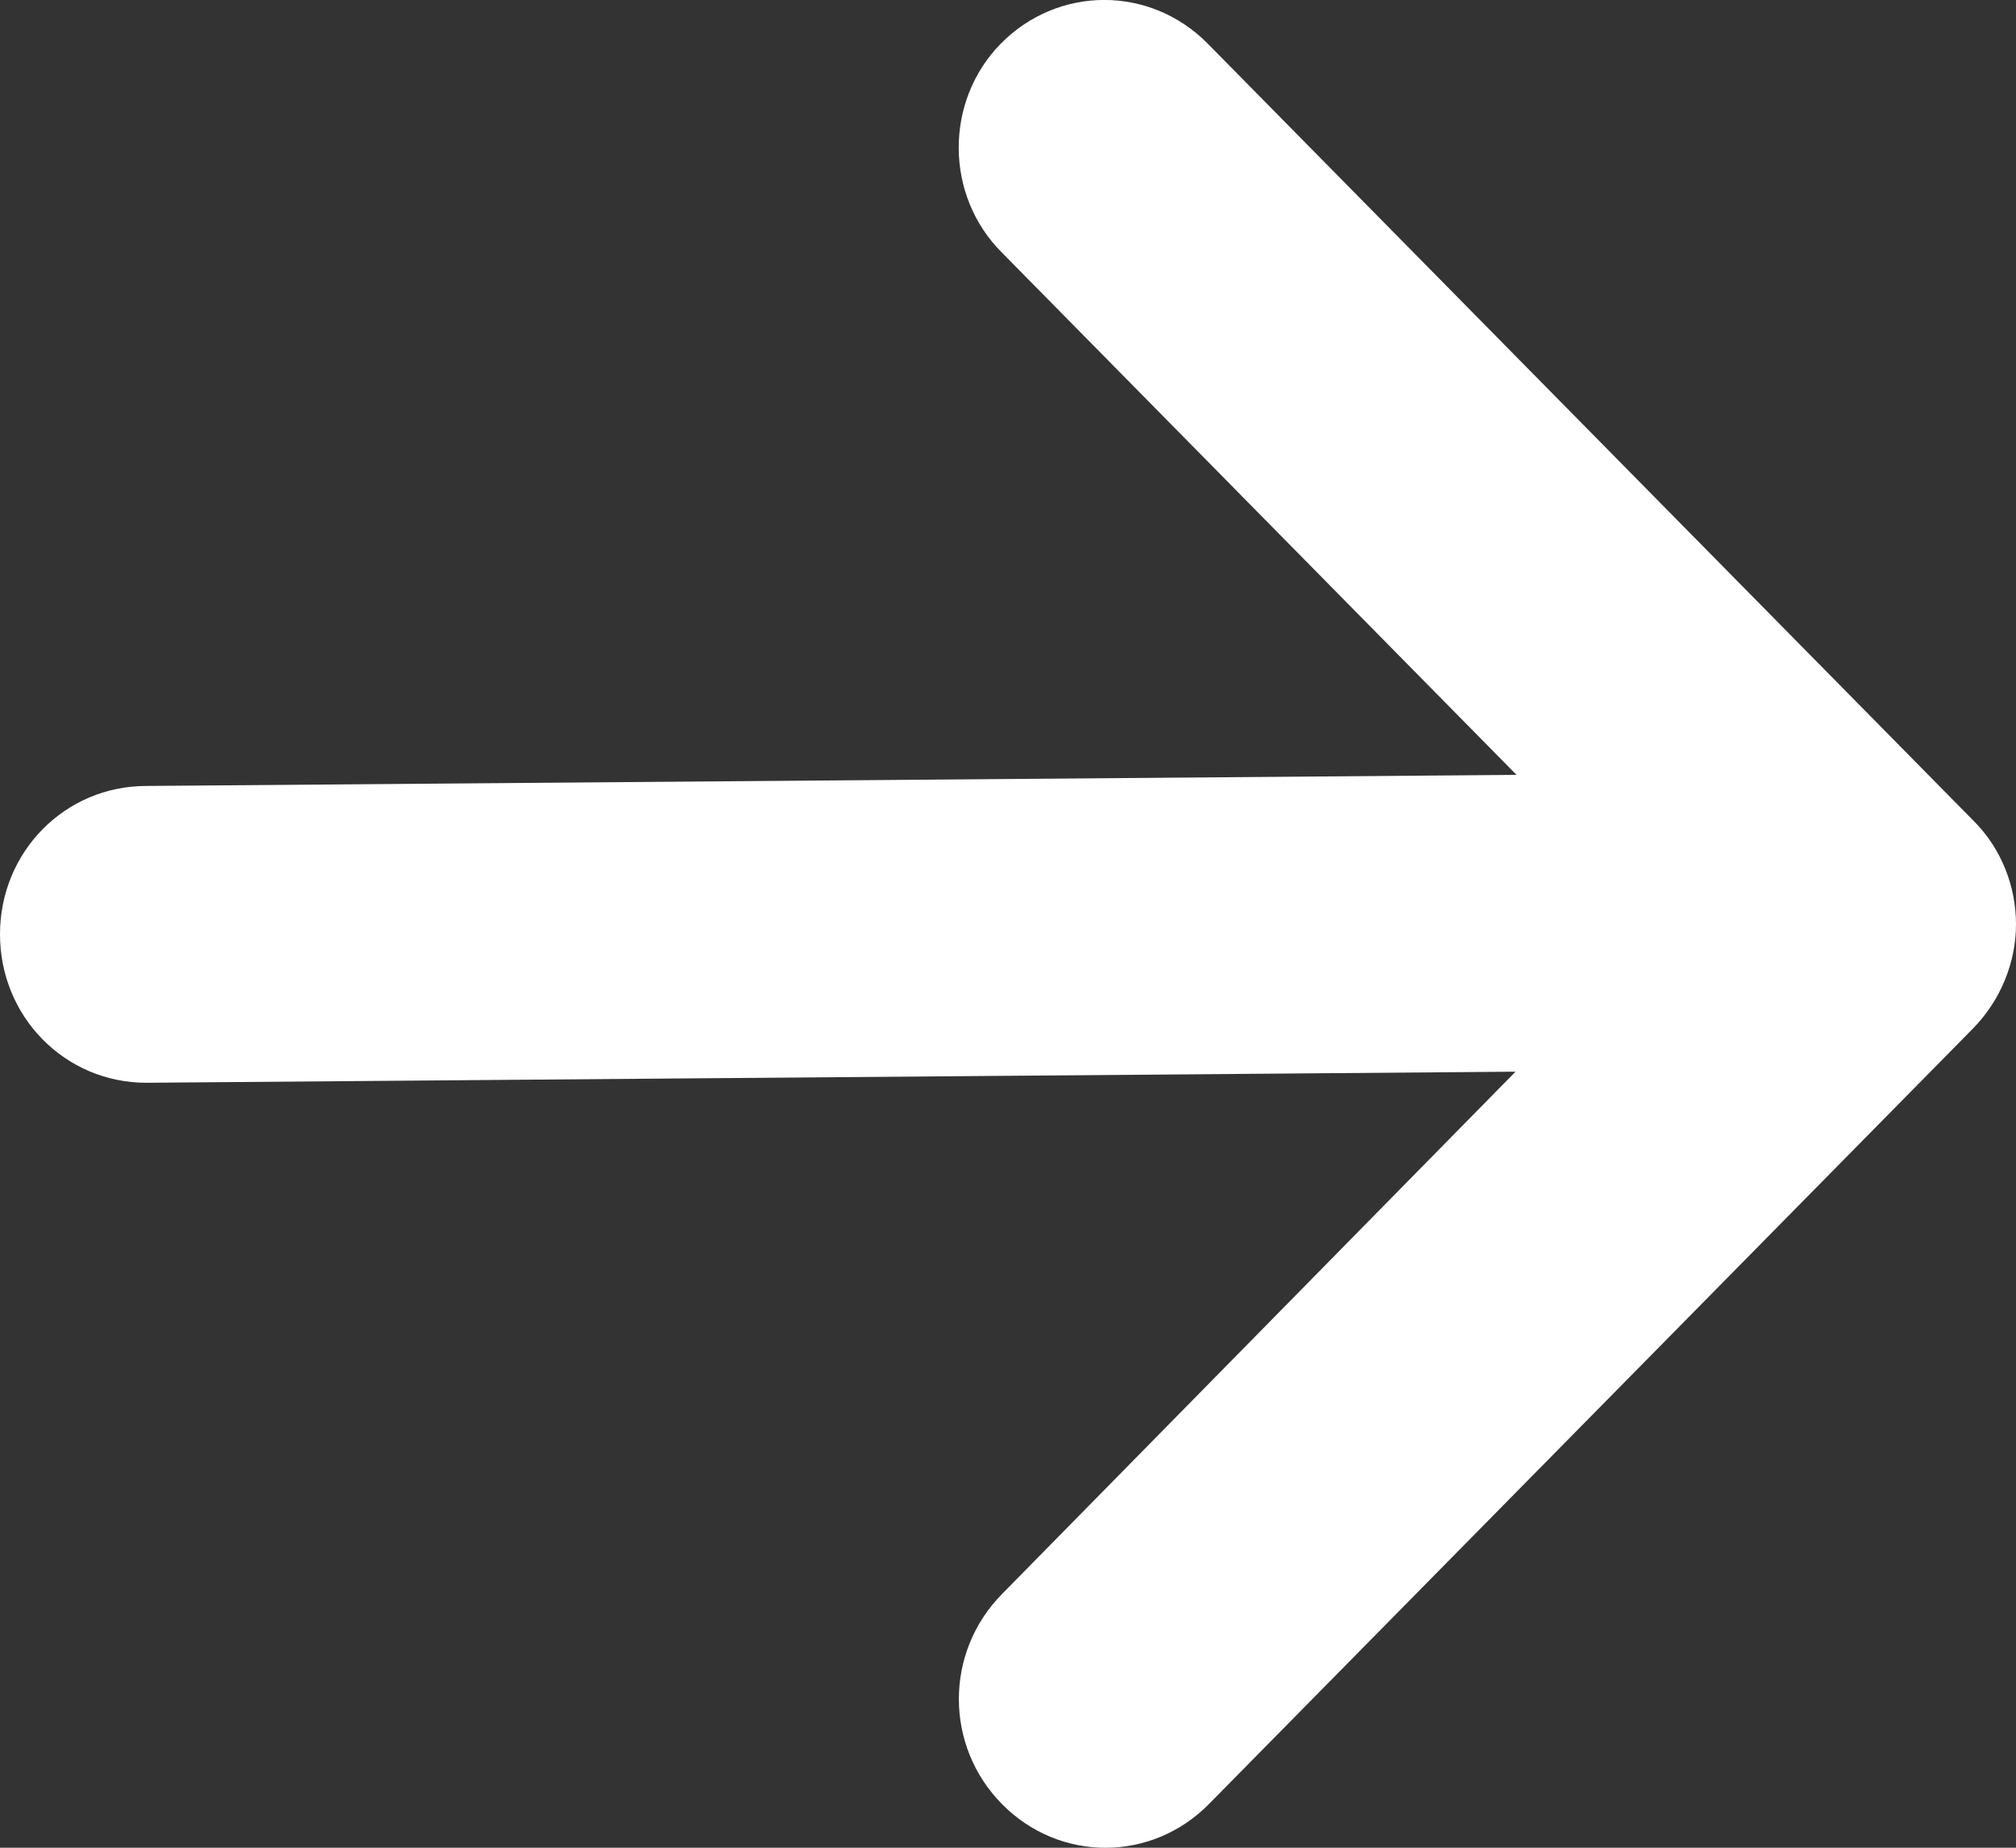 <svg width="12" height="11" viewBox="0 0 12 11" fill="none" xmlns="http://www.w3.org/2000/svg">
<rect x="0" y="0" width="12" height="11" fill="#333333" stroke="none"/>
<path fill-rule="evenodd" clip-rule="evenodd" d="M9.027 4.613L0.871 4.679C0.387 4.679 0 5.071 0 5.562C0 6.053 0.387 6.446 0.871 6.446L9.021 6.38L5.964 9.49C5.622 9.837 5.622 10.393 5.964 10.74C6.306 11.087 6.854 11.087 7.196 10.74L11.742 6.125C11.91 5.955 12 5.726 12 5.503C12 5.281 11.916 5.052 11.742 4.881L7.189 0.26C6.847 -0.087 6.299 -0.087 5.957 0.26C5.622 0.601 5.622 1.163 5.964 1.504L9.027 4.613Z" fill="white"/>
</svg>

